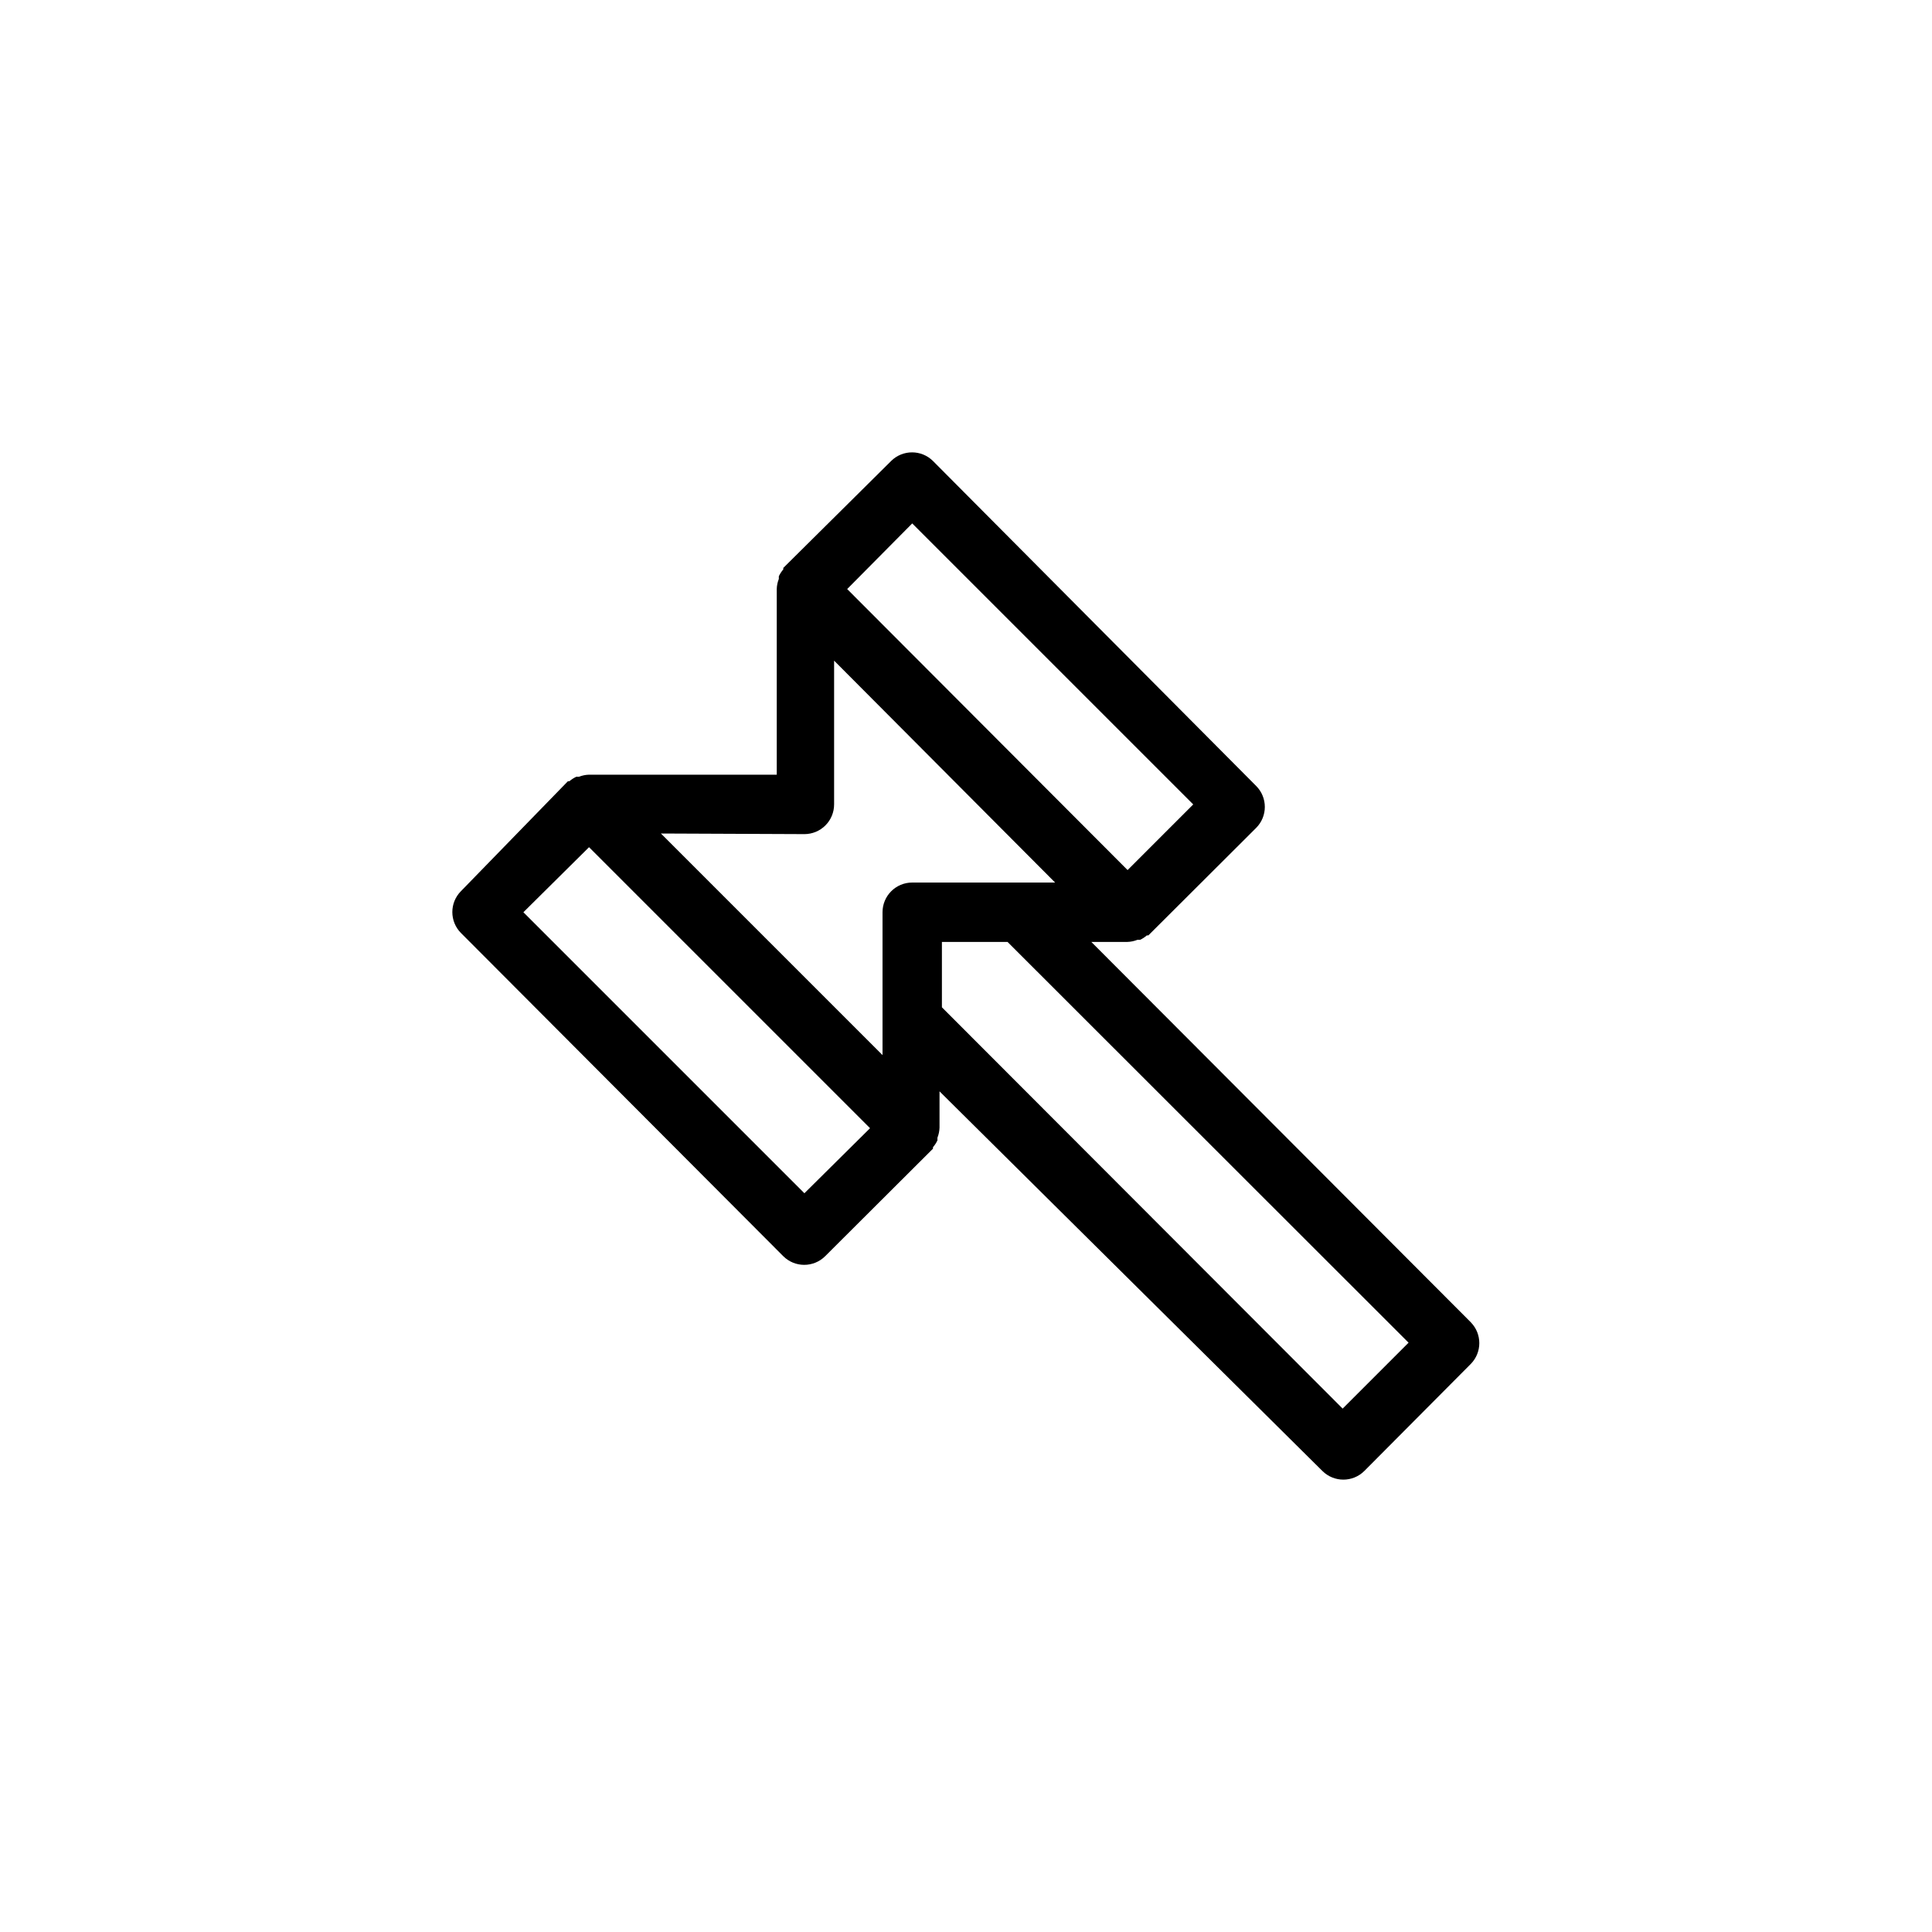 <?xml version="1.0" encoding="UTF-8"?>
<!-- Uploaded to: ICON Repo, www.iconrepo.com, Generator: ICON Repo Mixer Tools -->
<svg fill="#000000" width="800px" height="800px" version="1.1" viewBox="144 144 512 512" xmlns="http://www.w3.org/2000/svg">
 <path d="m533.82 494.46-100.61-100.84h9.523c0.918-0.023 1.824-0.211 2.68-0.551h0.707c0.656-0.309 1.266-0.703 1.809-1.18h0.395l28.574-28.496c3.055-3.07 3.055-8.031 0-11.102l-85.645-86.117c-3.07-3.055-8.031-3.055-11.102 0l-28.574 28.336v0.395c-0.477 0.547-0.871 1.156-1.18 1.812v0.707c-0.34 0.852-0.527 1.758-0.551 2.676v49.199h-49.754c-0.918 0.027-1.824 0.215-2.676 0.555h-0.707c-0.656 0.309-1.266 0.703-1.812 1.18h-0.395l-28.336 29.125c-3.055 3.07-3.055 8.031 0 11.102l85.41 85.645c3.07 3.055 8.027 3.055 11.098 0l28.574-28.496v-0.395l0.004 0.004c0.473-0.547 0.871-1.156 1.18-1.812v-0.707c0.34-0.855 0.523-1.762 0.551-2.676v-9.605l101.47 100.61c3.07 3.051 8.031 3.051 11.102 0l28.262-28.418c2.949-3.051 2.949-7.891 0-10.945zm-148.07-211.75 74.469 74.469-17.398 17.398-74.309-74.473zm-28.574 82.34c2.086 0 4.09-0.828 5.566-2.305 1.477-1.477 2.305-3.481 2.305-5.566v-38.102l58.566 58.805h-37.863c-4.348 0-7.871 3.523-7.871 7.871v37.863l-58.727-58.727zm0 95.172-74.469-74.469 17.395-17.238 74.469 74.469zm142.64 57.074-106.2-106.35v-17.32h17.398l106.27 106.2z"/>
</svg>